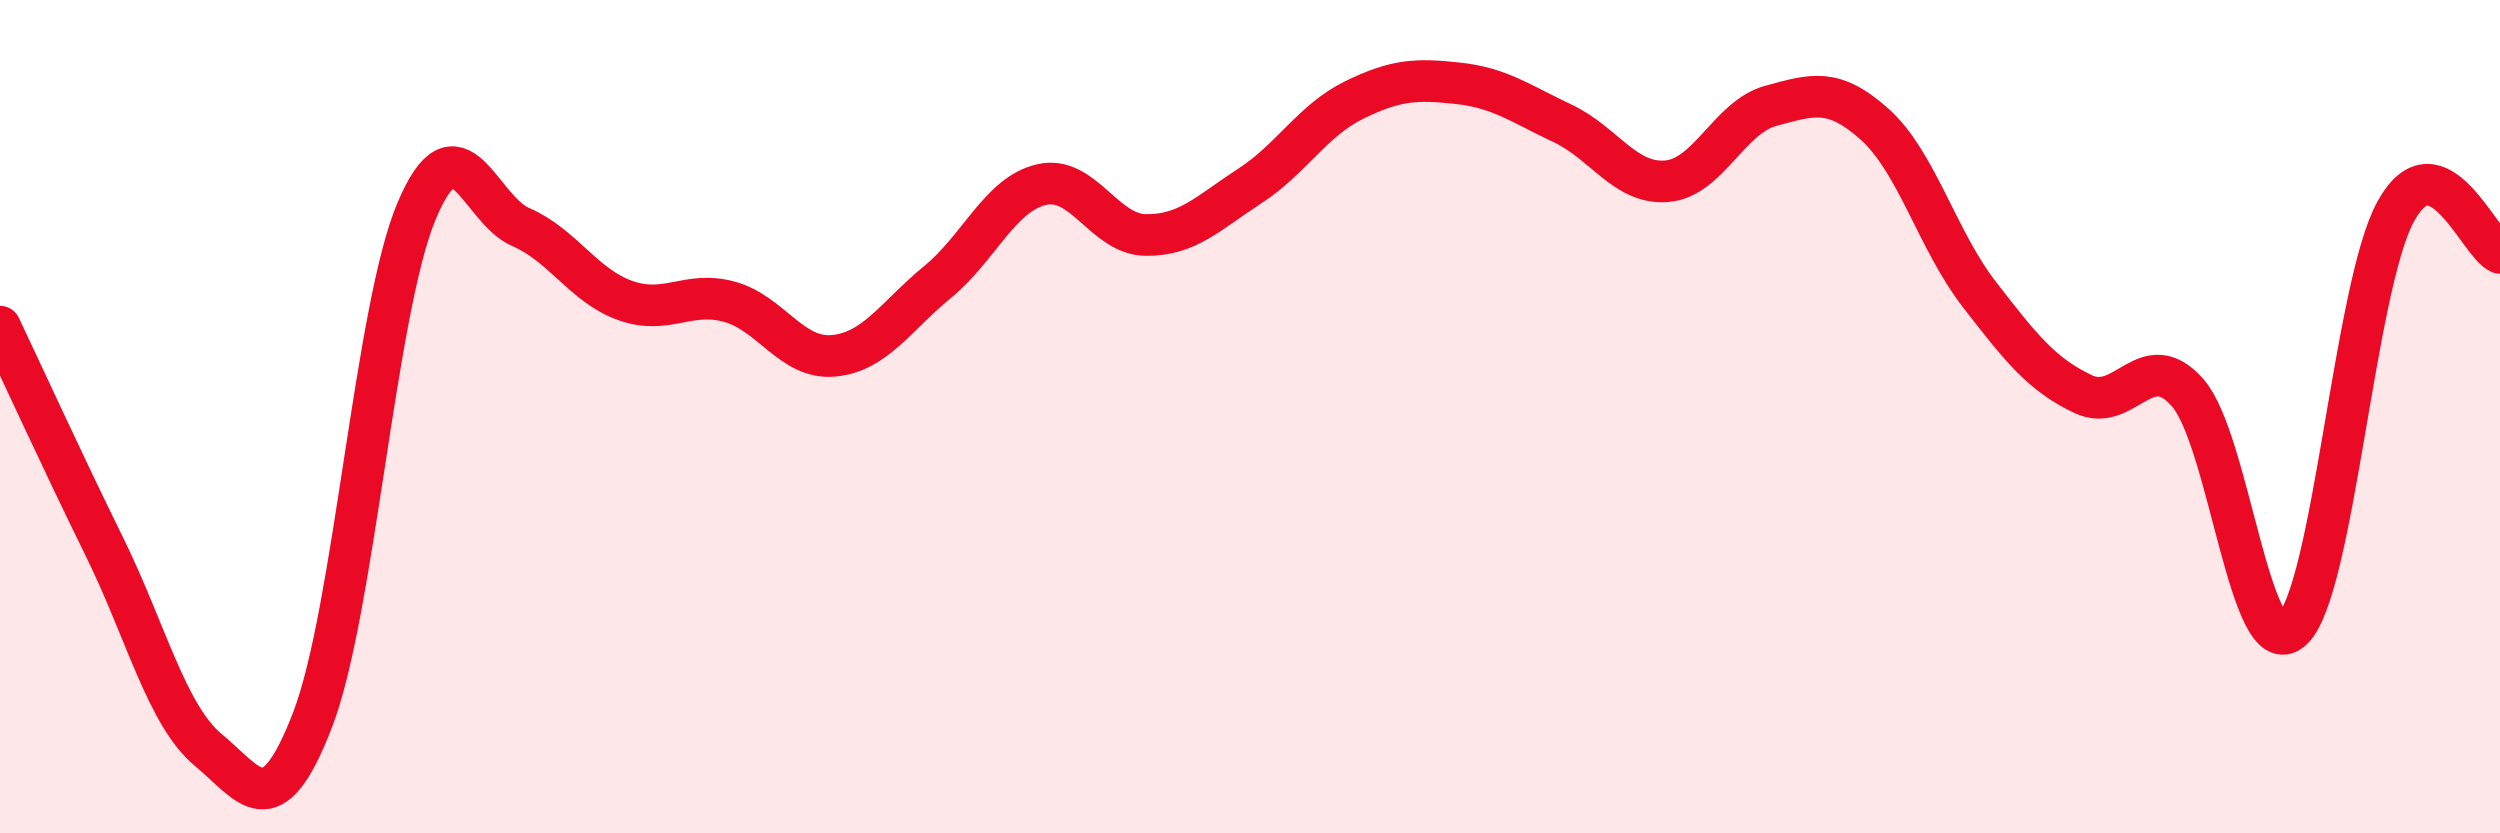 
    <svg width="60" height="20" viewBox="0 0 60 20" xmlns="http://www.w3.org/2000/svg">
      <path
        d="M 0,7.84 C 0.5,8.89 1.5,11.08 2.5,13.11 C 3.5,15.14 4,17.17 5,18 C 6,18.83 6.5,19.87 7.5,17.28 C 8.5,14.69 9,7.43 10,5.06 C 11,2.69 11.5,5.02 12.5,5.45 C 13.5,5.88 14,6.85 15,7.21 C 16,7.57 16.5,6.97 17.5,7.24 C 18.5,7.51 19,8.63 20,8.54 C 21,8.45 21.5,7.59 22.5,6.77 C 23.5,5.95 24,4.66 25,4.43 C 26,4.2 26.5,5.63 27.5,5.64 C 28.5,5.65 29,5.11 30,4.46 C 31,3.81 31.5,2.89 32.5,2.4 C 33.5,1.91 34,1.89 35,2 C 36,2.11 36.5,2.49 37.5,2.96 C 38.5,3.43 39,4.43 40,4.35 C 41,4.27 41.5,2.81 42.5,2.54 C 43.5,2.27 44,2.09 45,2.99 C 46,3.89 46.5,5.77 47.5,7.06 C 48.5,8.35 49,8.99 50,9.46 C 51,9.93 51.5,8.29 52.5,9.42 C 53.5,10.55 54,15.99 55,15.12 C 56,14.25 56.5,6.88 57.5,5.07 C 58.5,3.26 59.5,5.87 60,6.07L60 20L0 20Z"
        fill="#EB0A25"
        opacity="0.1"
        stroke-linecap="round"
        stroke-linejoin="round"
      />
      <path
        d="M 0,7.84 C 0.5,8.89 1.5,11.08 2.5,13.11 C 3.5,15.14 4,17.17 5,18 C 6,18.83 6.5,19.87 7.5,17.28 C 8.5,14.69 9,7.43 10,5.06 C 11,2.69 11.5,5.02 12.5,5.45 C 13.5,5.88 14,6.85 15,7.21 C 16,7.57 16.5,6.97 17.5,7.24 C 18.5,7.51 19,8.63 20,8.54 C 21,8.45 21.5,7.59 22.5,6.77 C 23.5,5.95 24,4.66 25,4.43 C 26,4.2 26.5,5.63 27.5,5.64 C 28.5,5.65 29,5.11 30,4.46 C 31,3.81 31.5,2.89 32.5,2.4 C 33.5,1.91 34,1.89 35,2 C 36,2.11 36.5,2.49 37.5,2.96 C 38.5,3.43 39,4.43 40,4.35 C 41,4.27 41.5,2.81 42.5,2.54 C 43.5,2.27 44,2.09 45,2.99 C 46,3.89 46.5,5.77 47.5,7.06 C 48.5,8.35 49,8.99 50,9.46 C 51,9.93 51.5,8.29 52.5,9.42 C 53.5,10.55 54,15.99 55,15.12 C 56,14.25 56.5,6.88 57.5,5.07 C 58.5,3.26 59.5,5.87 60,6.07"
        stroke="#EB0A25"
        stroke-width="1"
        fill="none"
        stroke-linecap="round"
        stroke-linejoin="round"
      />
    </svg>
  